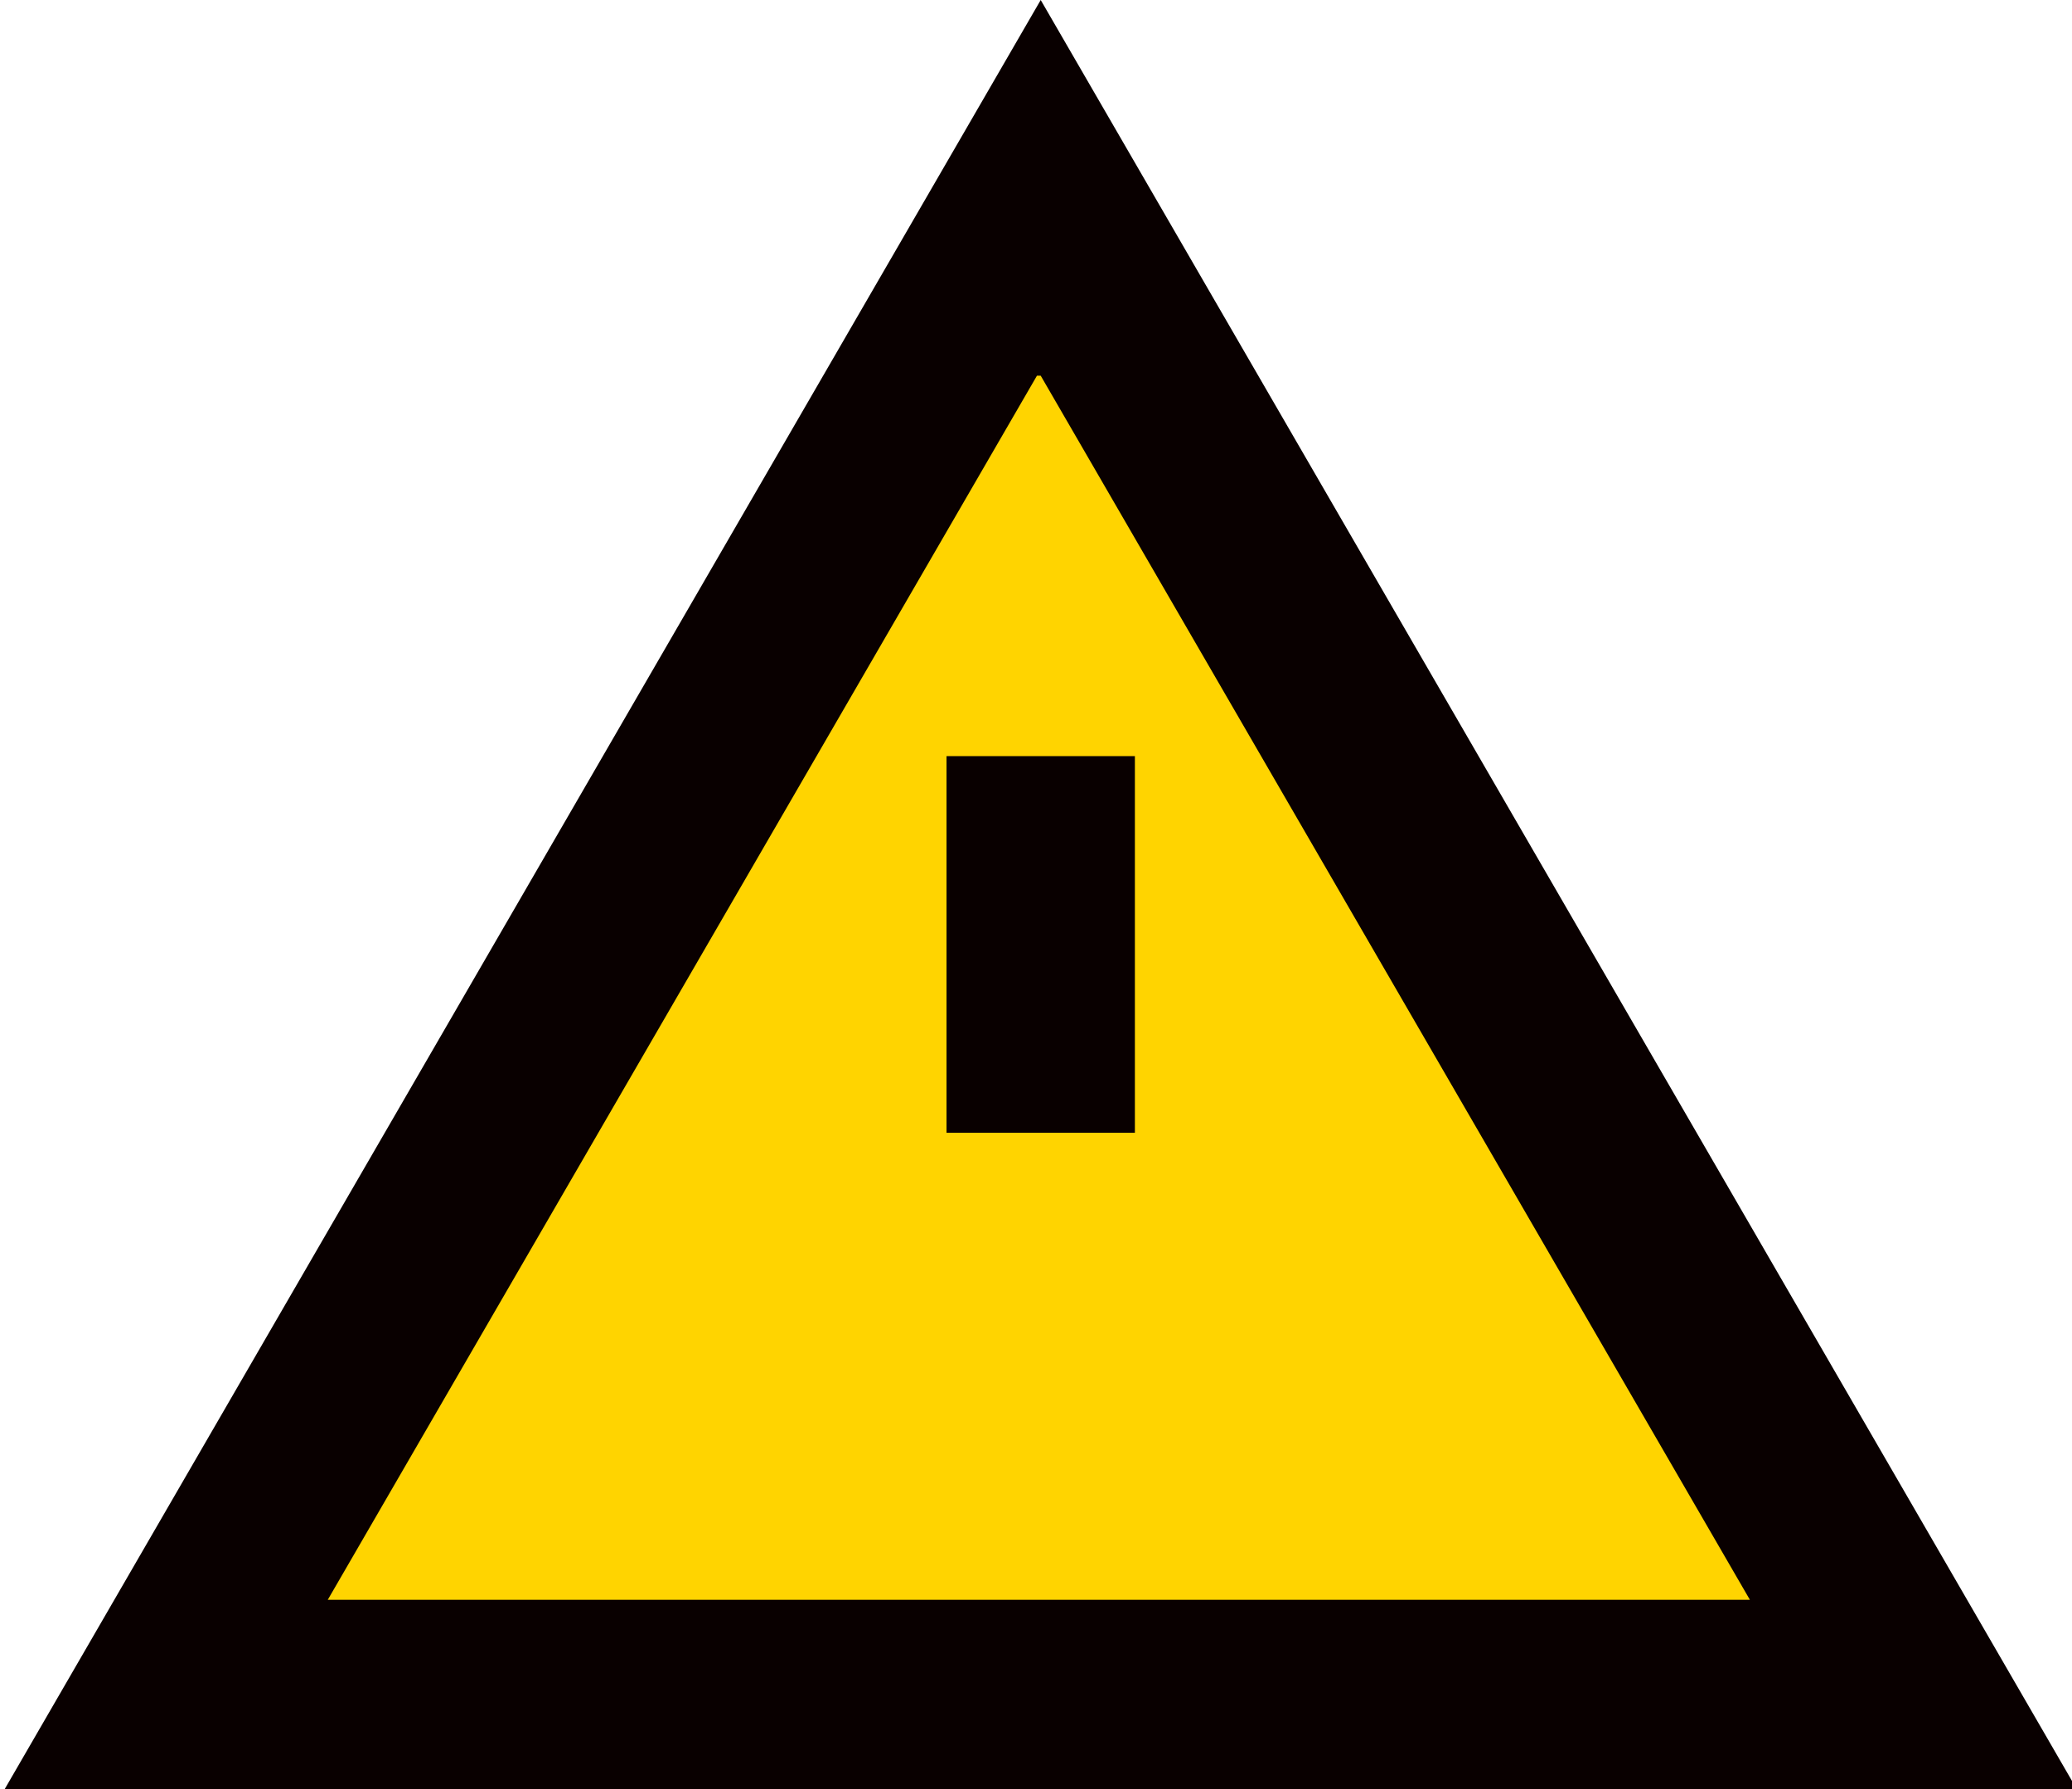 <svg width="22" height="19" fill="#000000" version="1.1" viewBox="0 0 22 19" xmlns="http://www.w3.org/2000/svg" xmlns:osb="http://www.openswatchbook.org/uri/2009/osb" xmlns:xlink="http://www.w3.org/1999/xlink">
 <defs>
  <linearGradient id="linearGradient876" osb:paint="solid">
   <stop stop-color="#090000" offset="0"/>
  </linearGradient>
  <linearGradient id="linearGradient886" x1=".547" x2="22.5" y1="11" y2="11" gradientTransform="translate(1.1 .729)" gradientUnits="userSpaceOnUse" xlink:href="#linearGradient876"/>
 </defs>
 <g transform="translate(-1.65 -2.27)">
  <g>
   <path d="m12.7 2.27-11 19h22z" fill="url(#linearGradient886)"/>
   <path d="m12.7 6.26 7.53 13h-15.1l7.53-13" fill="#ffd400"/>
   <path d="m13.7 16.3h-2v2h2z" fill="url(#linearGradient886)"/>
   <path d="m13.7 10.3h-2v4h2z" fill="url(#linearGradient886)"/>
  </g>
  <g fill-opacity="0" stroke-width=".031">
   <path d="m6.73 15.2c0.007-0.013 0.693-1.2 1.52-2.64l1.51-2.62 4.47 0.016 1.58 2.72v2.55h-4.55c-2.5 0-4.54-0.011-4.54-0.023z"/>
   <path d="m13 12c3.18 0.123 0.917-1.11 0-2.02h-2.06v4.03h2.06z"/>
   <path d="m4.53 19c0-0.012 0.493-0.876 1.1-1.92l1.1-1.9 9.09 0.016 0.004-0.133c0.002-0.073 0.013-0.629 0.023-1.23l0.019-1.1 1.78 3.08c0.98 1.69 1.79 3.1 1.79 3.12 0.008 0.034-0.186 0.042-1.03 0.043-0.572 0.001-3.93 0.011-7.45 0.023-3.53 0.011-6.41 0.011-6.41-0.001z"/>
   <path d="m13 18c0.044-0.017 0.049-0.137 0.049-1.03v-1.01h-2.03v1.01c0 0.556 0.009 1.02 0.021 1.03 0.026 0.026 1.89 0.028 1.96 0.002z"/>
  </g>
 </g>
</svg>
